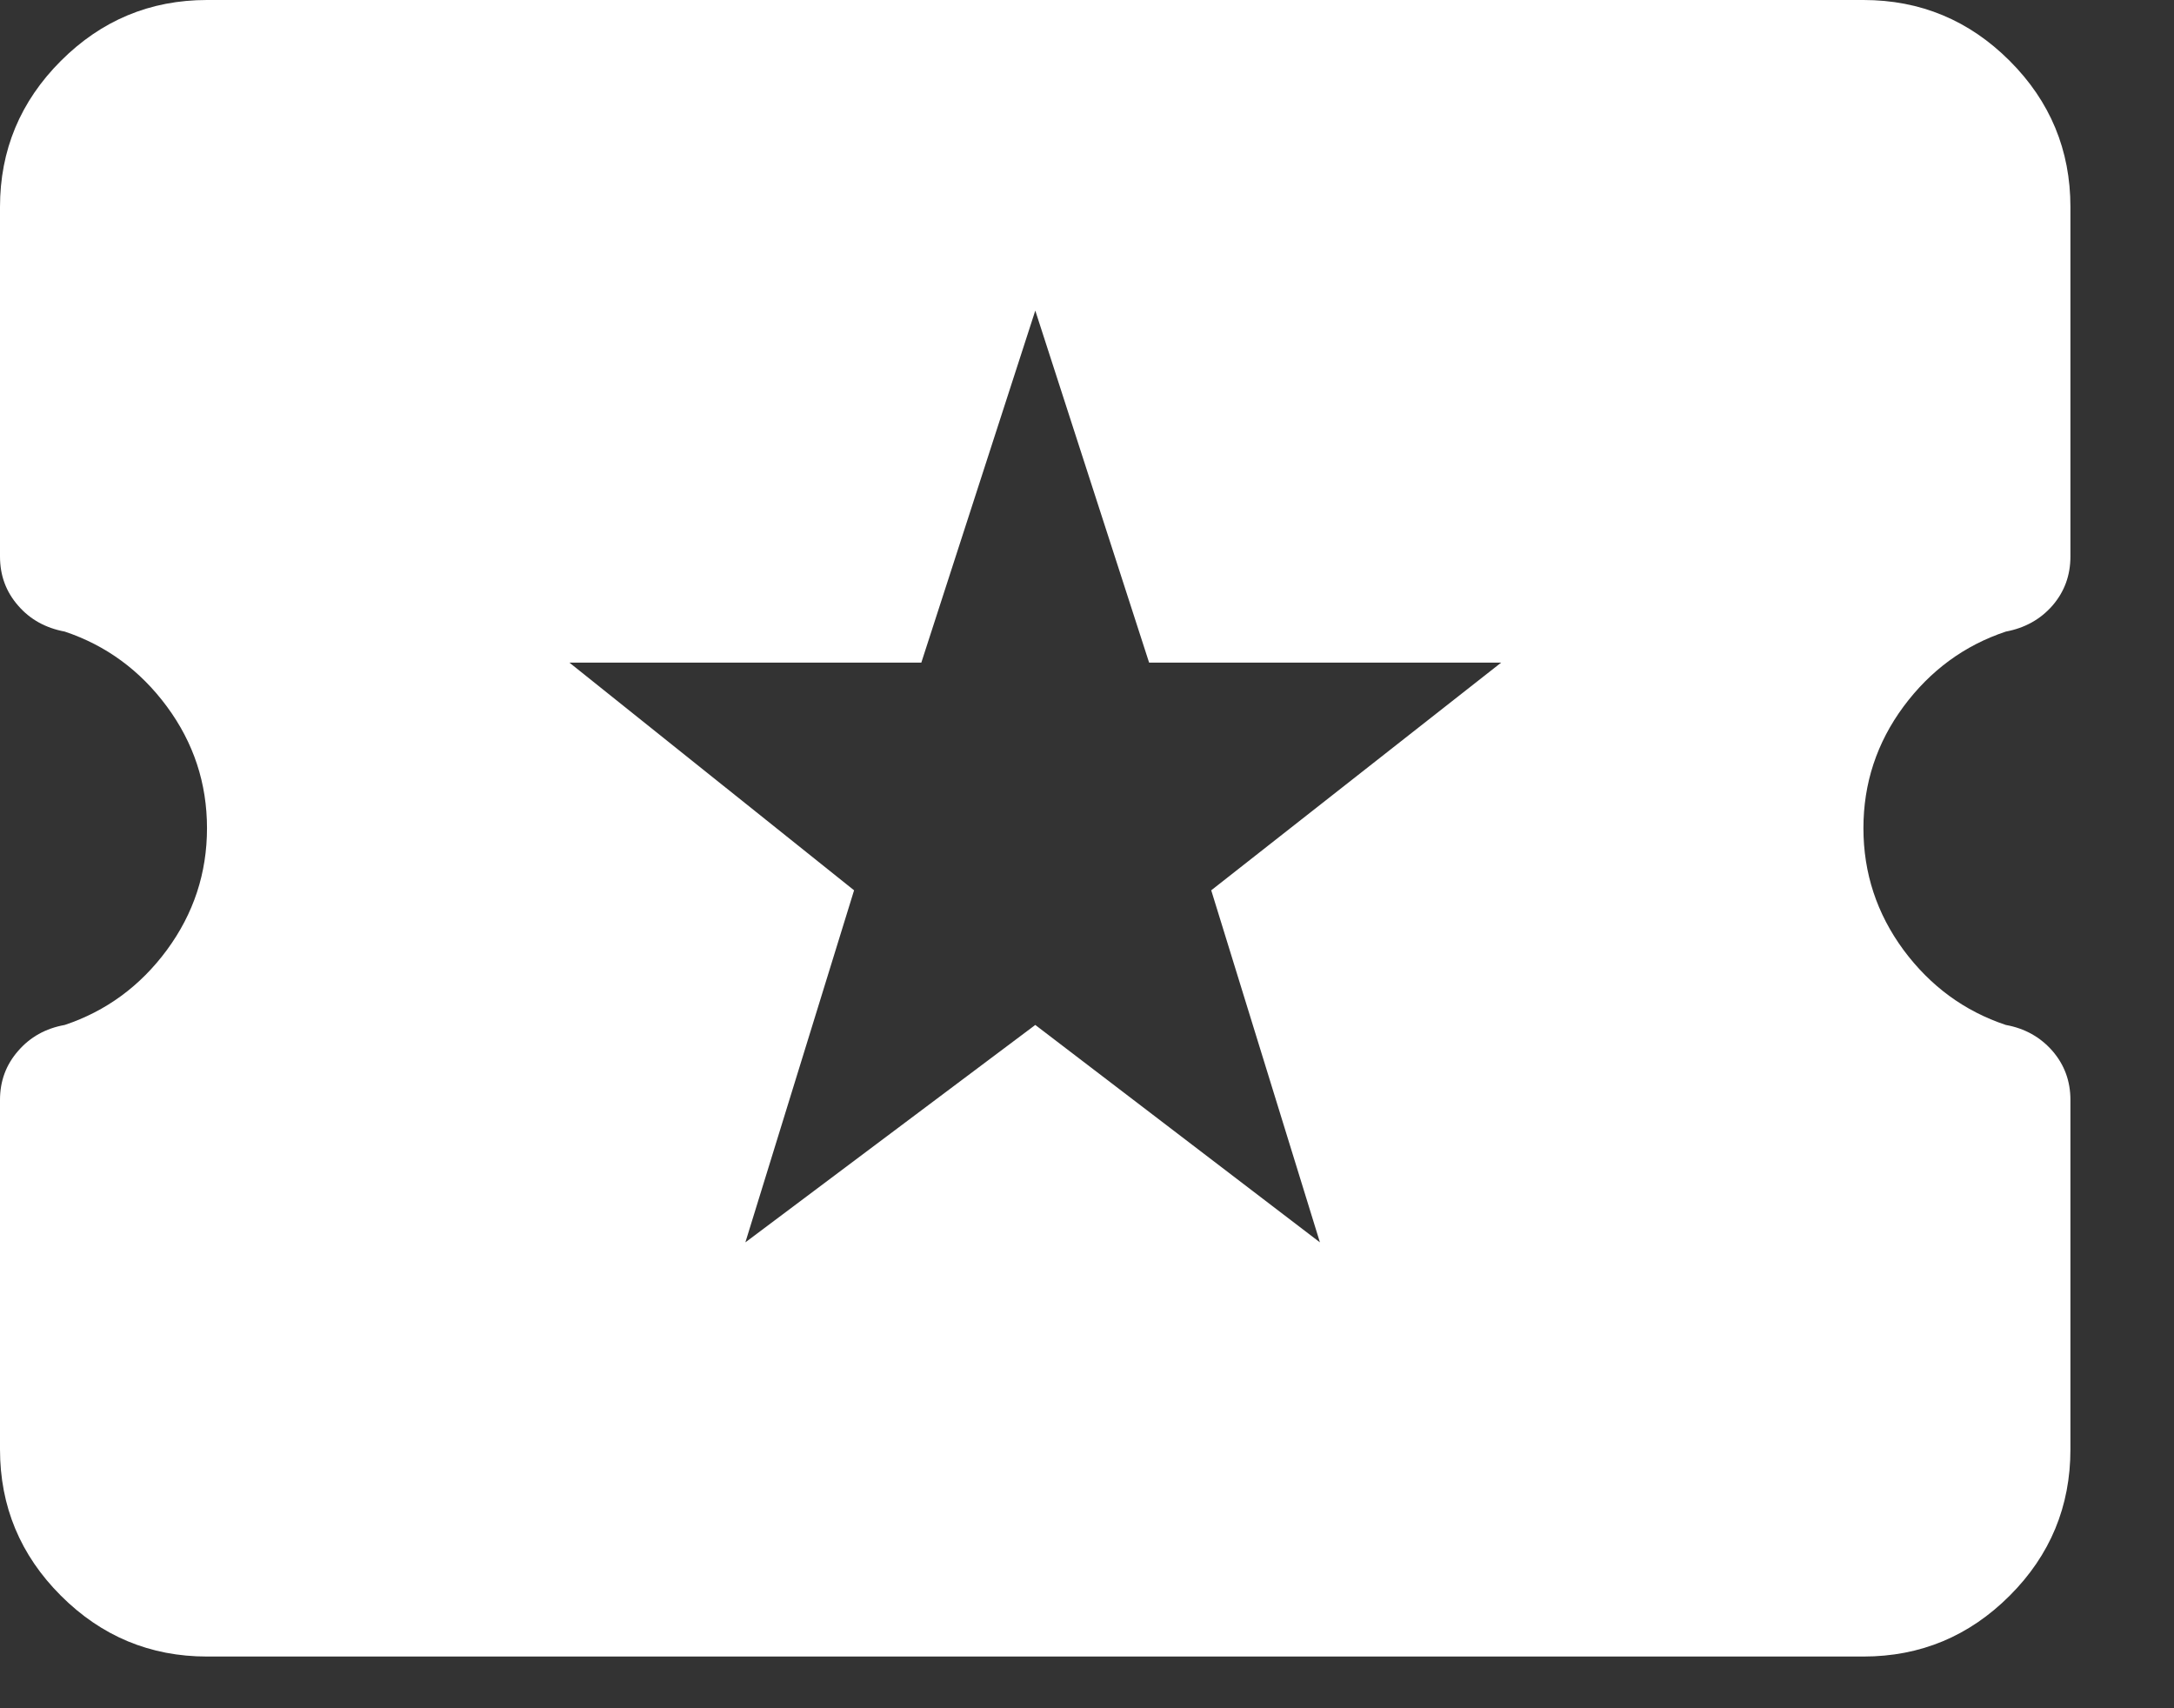 <svg width="14" height="11" viewBox="0 0 14 11" fill="none" xmlns="http://www.w3.org/2000/svg">
<rect x="0" y="0" width="14" height="11" fill="#333333" stroke="none"/>
<path d="M4.8 8L6.667 6.6L8.5 8L7.8 5.733L9.667 4.267H7.4L6.667 2L5.933 4.267H3.667L5.5 5.733L4.8 8ZM1.333 10.667C0.967 10.667 0.653 10.536 0.392 10.275C0.131 10.014 0 9.7 0 9.333V7.083C0 6.961 0.039 6.856 0.117 6.767C0.194 6.678 0.294 6.622 0.417 6.6C0.683 6.511 0.903 6.35 1.075 6.117C1.247 5.883 1.333 5.622 1.333 5.333C1.333 5.044 1.247 4.783 1.075 4.55C0.903 4.317 0.683 4.156 0.417 4.067C0.294 4.044 0.194 3.989 0.117 3.9C0.039 3.811 0 3.706 0 3.583V1.333C0 0.967 0.131 0.653 0.392 0.392C0.653 0.131 0.967 0 1.333 0H12C12.367 0 12.681 0.131 12.942 0.392C13.203 0.653 13.333 0.967 13.333 1.333V3.583C13.333 3.706 13.294 3.811 13.217 3.9C13.139 3.989 13.039 4.044 12.917 4.067C12.65 4.156 12.431 4.317 12.258 4.55C12.086 4.783 12 5.044 12 5.333C12 5.622 12.086 5.883 12.258 6.117C12.431 6.35 12.65 6.511 12.917 6.6C13.039 6.622 13.139 6.678 13.217 6.767C13.294 6.856 13.333 6.961 13.333 7.083V9.333C13.333 9.7 13.203 10.014 12.942 10.275C12.681 10.536 12.367 10.667 12 10.667H1.333Z" fill="white"/>
</svg>
